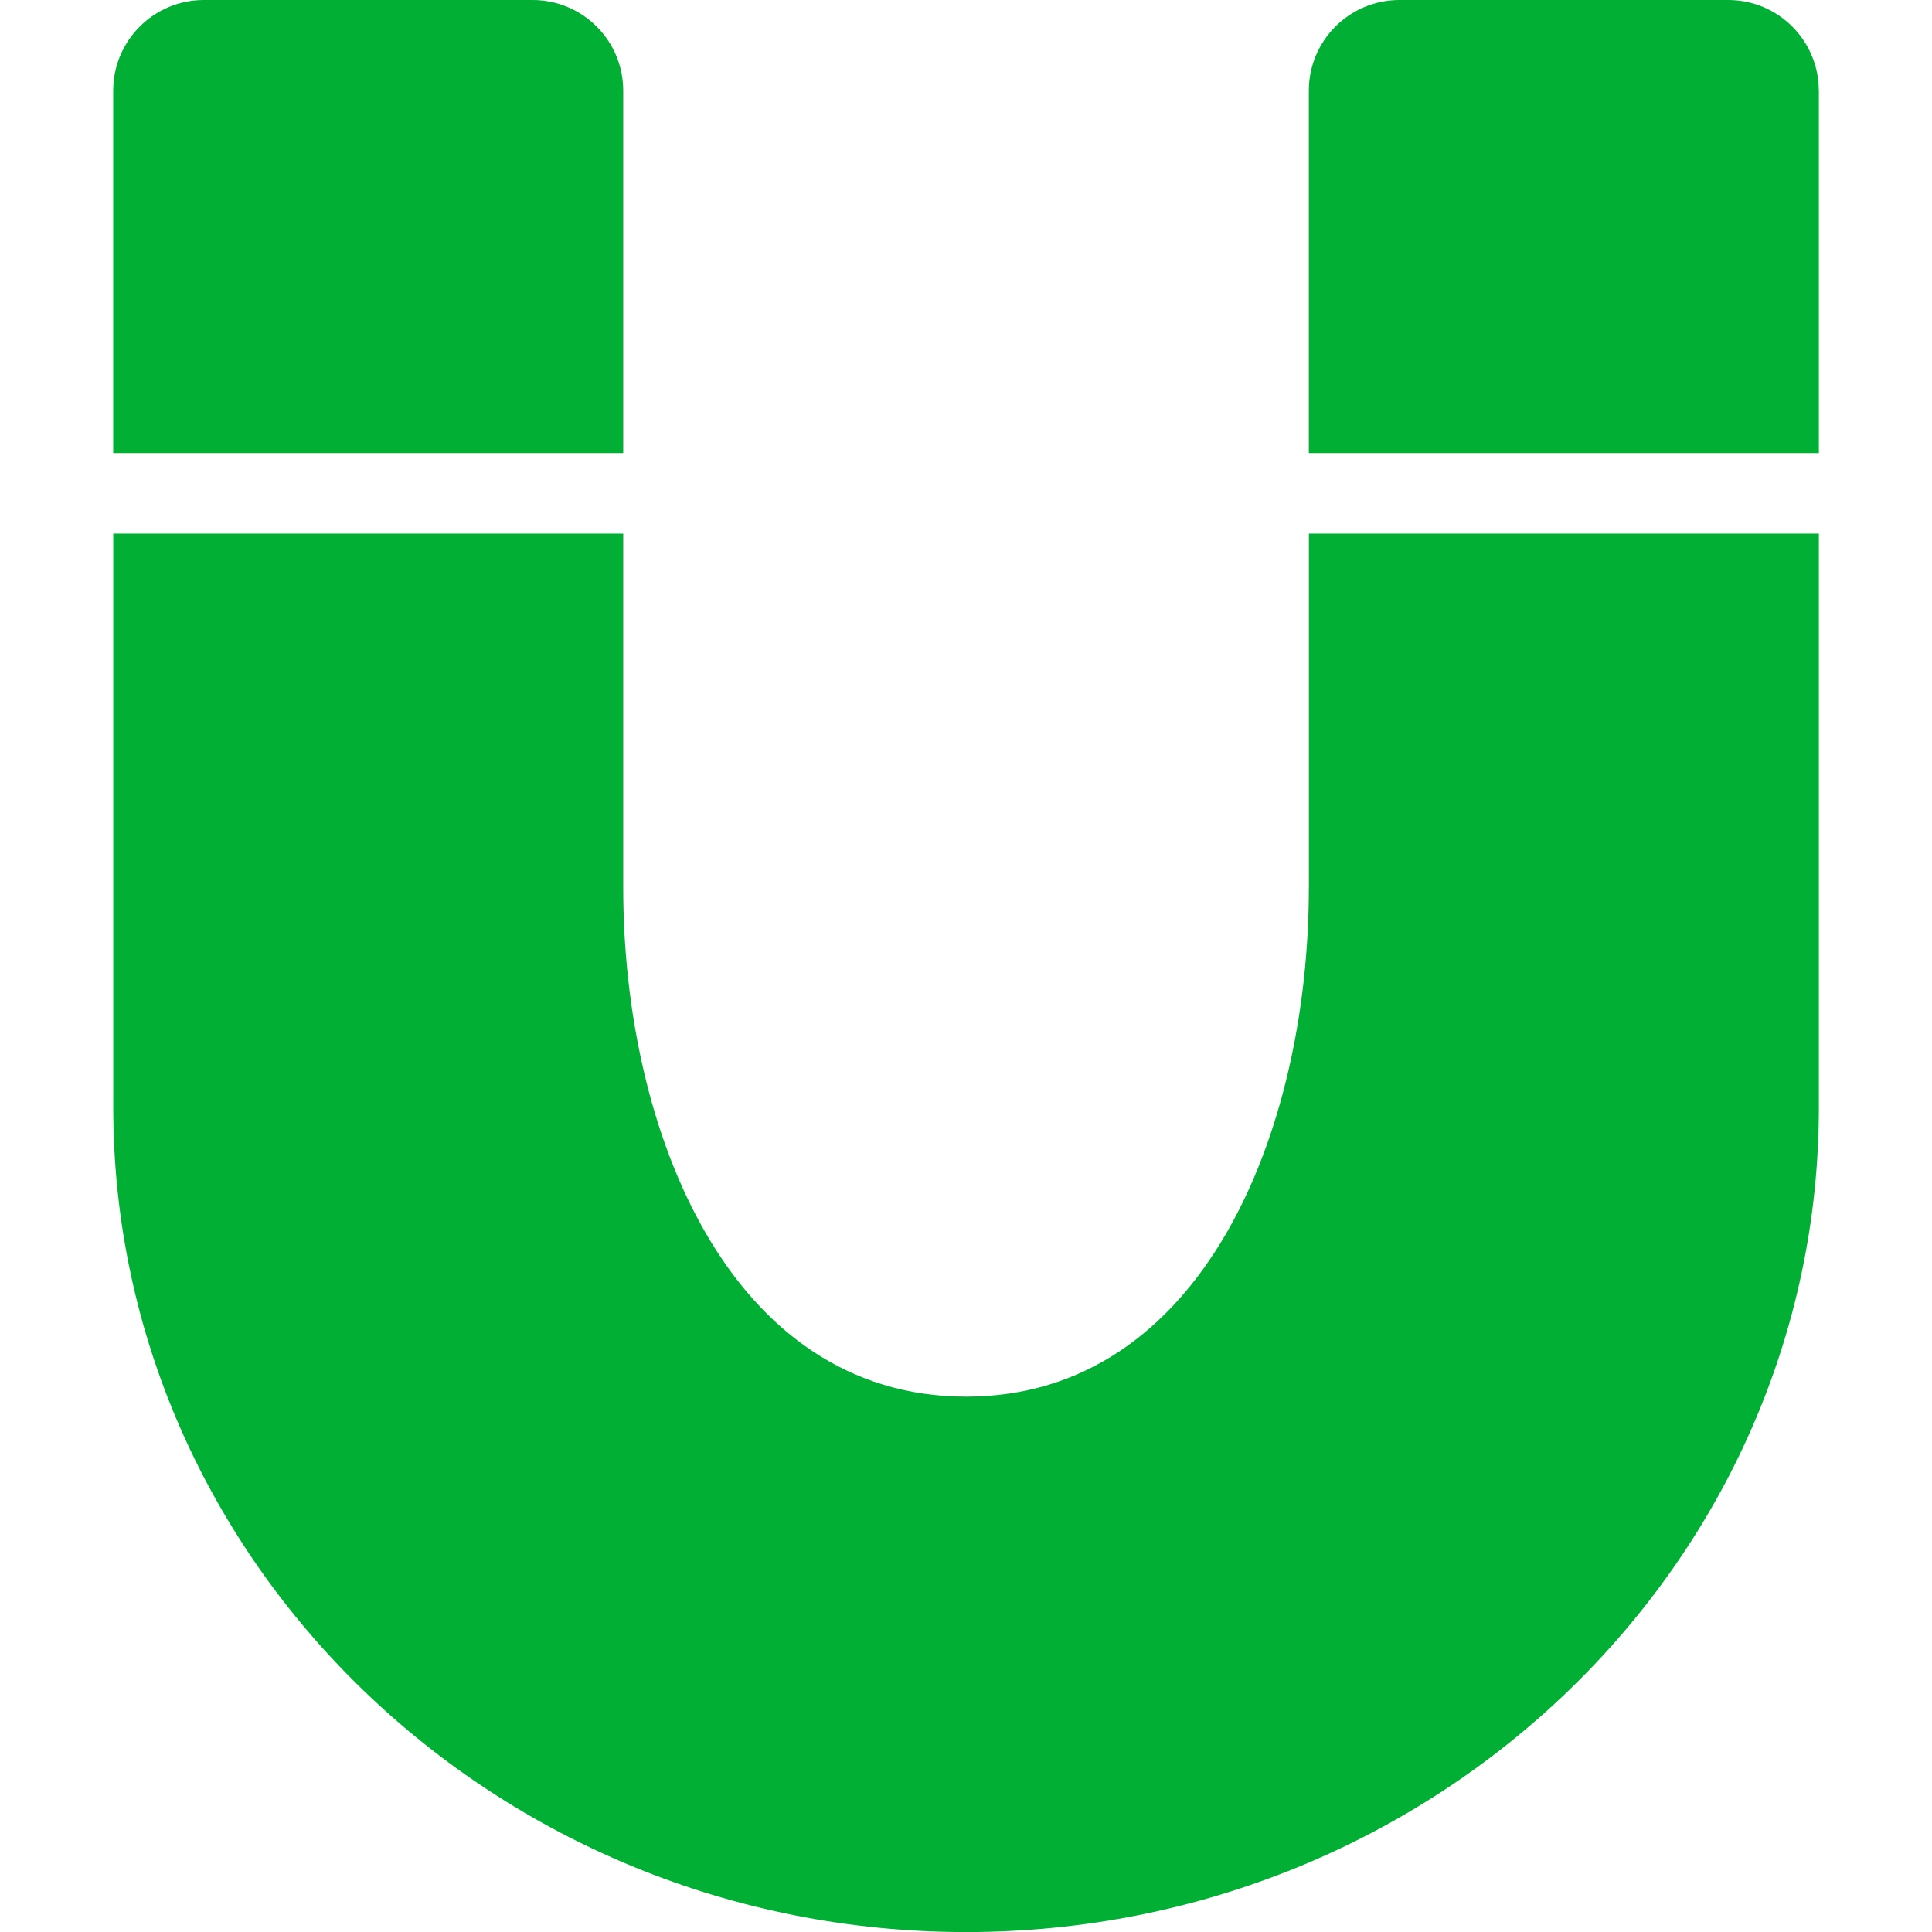 <?xml version="1.0" encoding="UTF-8"?>
<svg id="Capa_1" data-name="Capa 1" xmlns="http://www.w3.org/2000/svg" viewBox="0 0 307.55 307.55">
  <defs>
    <style>
      .cls-1 {
        fill: #00af34;
      }
    </style>
  </defs>
  <path class="cls-1" d="m289.53,14.43C289.53,6.46,283.08,0,275.12,0h-52.35C214.81,0,208.35,6.46,208.35,14.43v57.69h81.19V14.43h0Z"/>
  <path class="cls-1" d="m99.21,14.43C99.21,6.46,92.75,0,84.79,0h-52.34C24.48,0,18.02,6.46,18.02,14.43v57.69h81.19V14.43h0Z"/>
  <path class="cls-1" d="m208.35,141.34c0,39.01-17.07,80.99-54.56,80.99s-54.58-41.99-54.58-80.99v-56.4H18.03v91.37c0,72.38,60.9,131.25,135.77,131.25s135.74-58.87,135.74-131.25v-91.37h-81.18v56.4h0Z"/>
</svg>